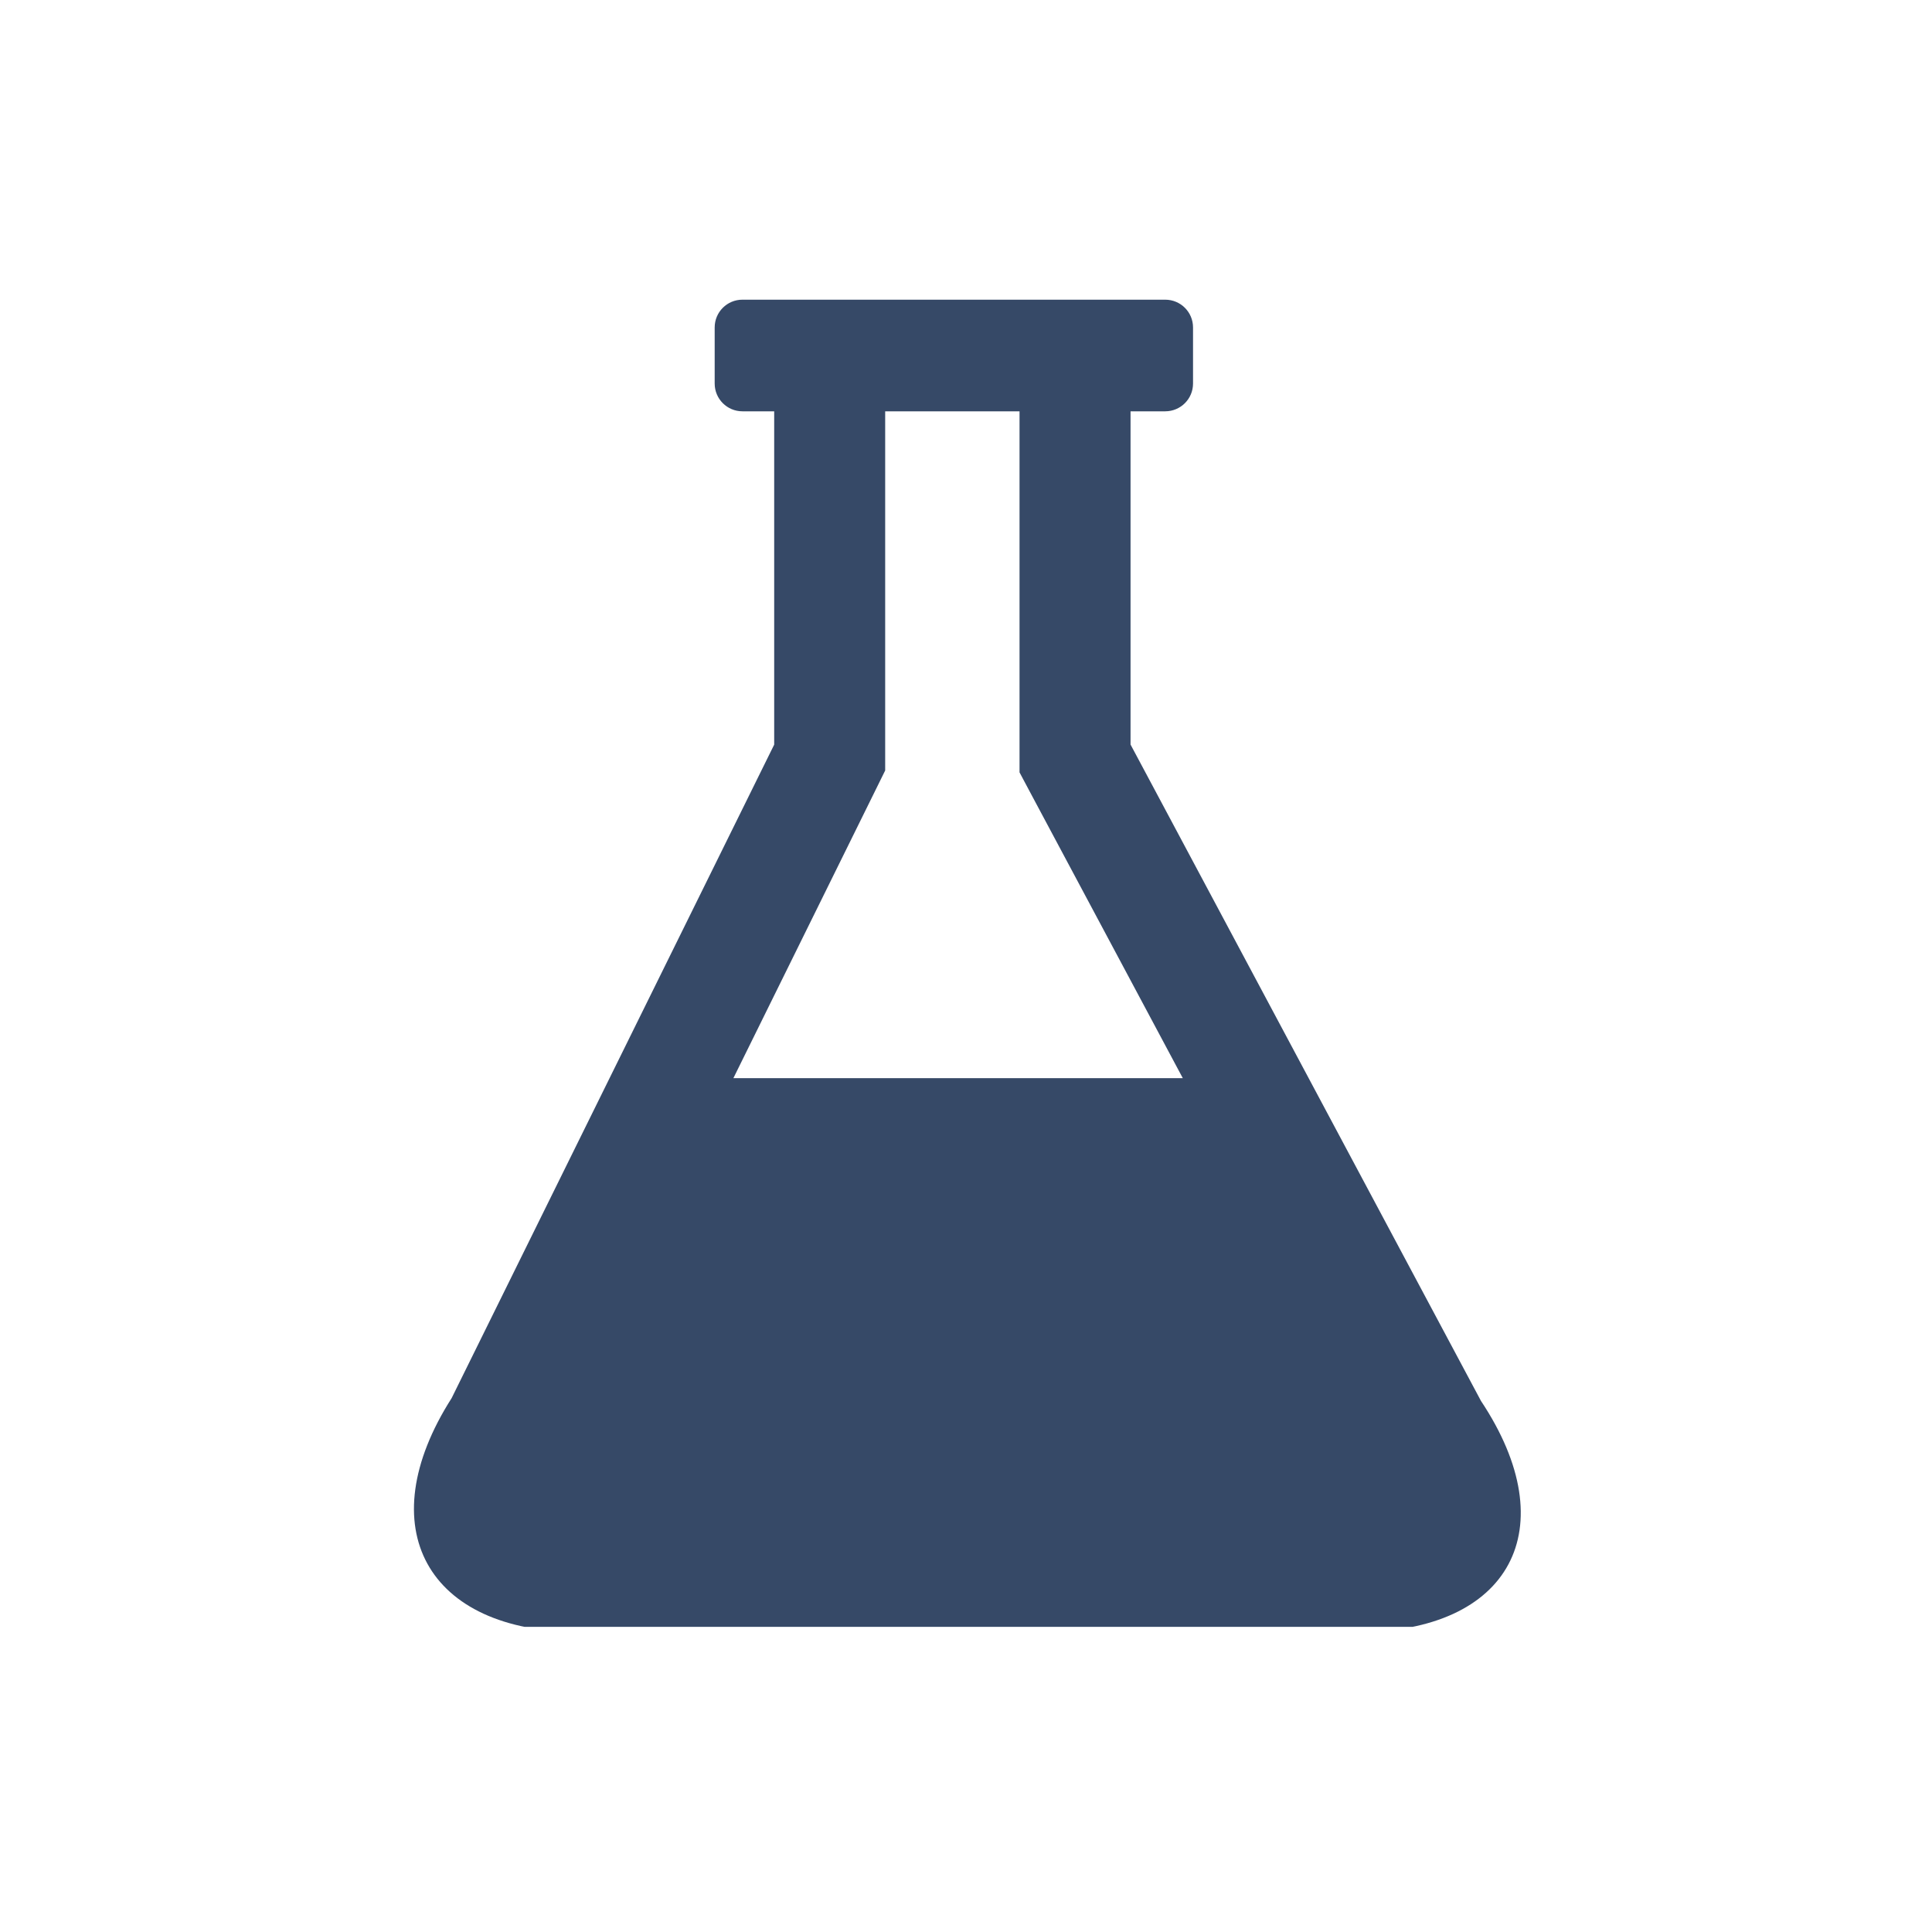 <svg xmlns="http://www.w3.org/2000/svg" xmlns:xlink="http://www.w3.org/1999/xlink" width="128" zoomAndPan="magnify" viewBox="0 0 96 96" height="128" preserveAspectRatio="xMidYMid meet" version="1.0"><defs><clipPath id="4d94dc5075"><path d="M 20 14.836 L 76 14.836 L 76 80.836 L 20 80.836 Z M 20 14.836 " clip-rule="nonzero"/></clipPath></defs><g clip-path="url(#4d94dc5075)"><path fill="#364967" d="M 73.59 69.613 L 56.176 36.996 L 56.176 20.438 L 57.898 20.438 C 58.664 20.438 59.281 19.82 59.281 19.059 L 59.281 16.27 C 59.281 15.508 58.664 14.891 57.898 14.891 L 36.891 14.891 C 36.129 14.891 35.512 15.508 35.512 16.27 L 35.512 19.059 C 35.512 19.82 36.129 20.438 36.891 20.438 L 38.469 20.438 L 38.469 37 L 22.441 69.473 C 18.344 75.895 21.195 81.098 28.812 81.098 L 67.434 81.098 C 75.051 81.098 77.809 75.957 73.59 69.613 Z M 43.414 39.441 L 43.984 38.285 L 43.984 20.438 L 50.66 20.438 L 50.66 38.379 L 51.309 39.598 L 58.773 53.574 L 36.441 53.574 Z M 43.414 39.441 " fill-opacity="1" fill-rule="nonzero"/></g></svg>